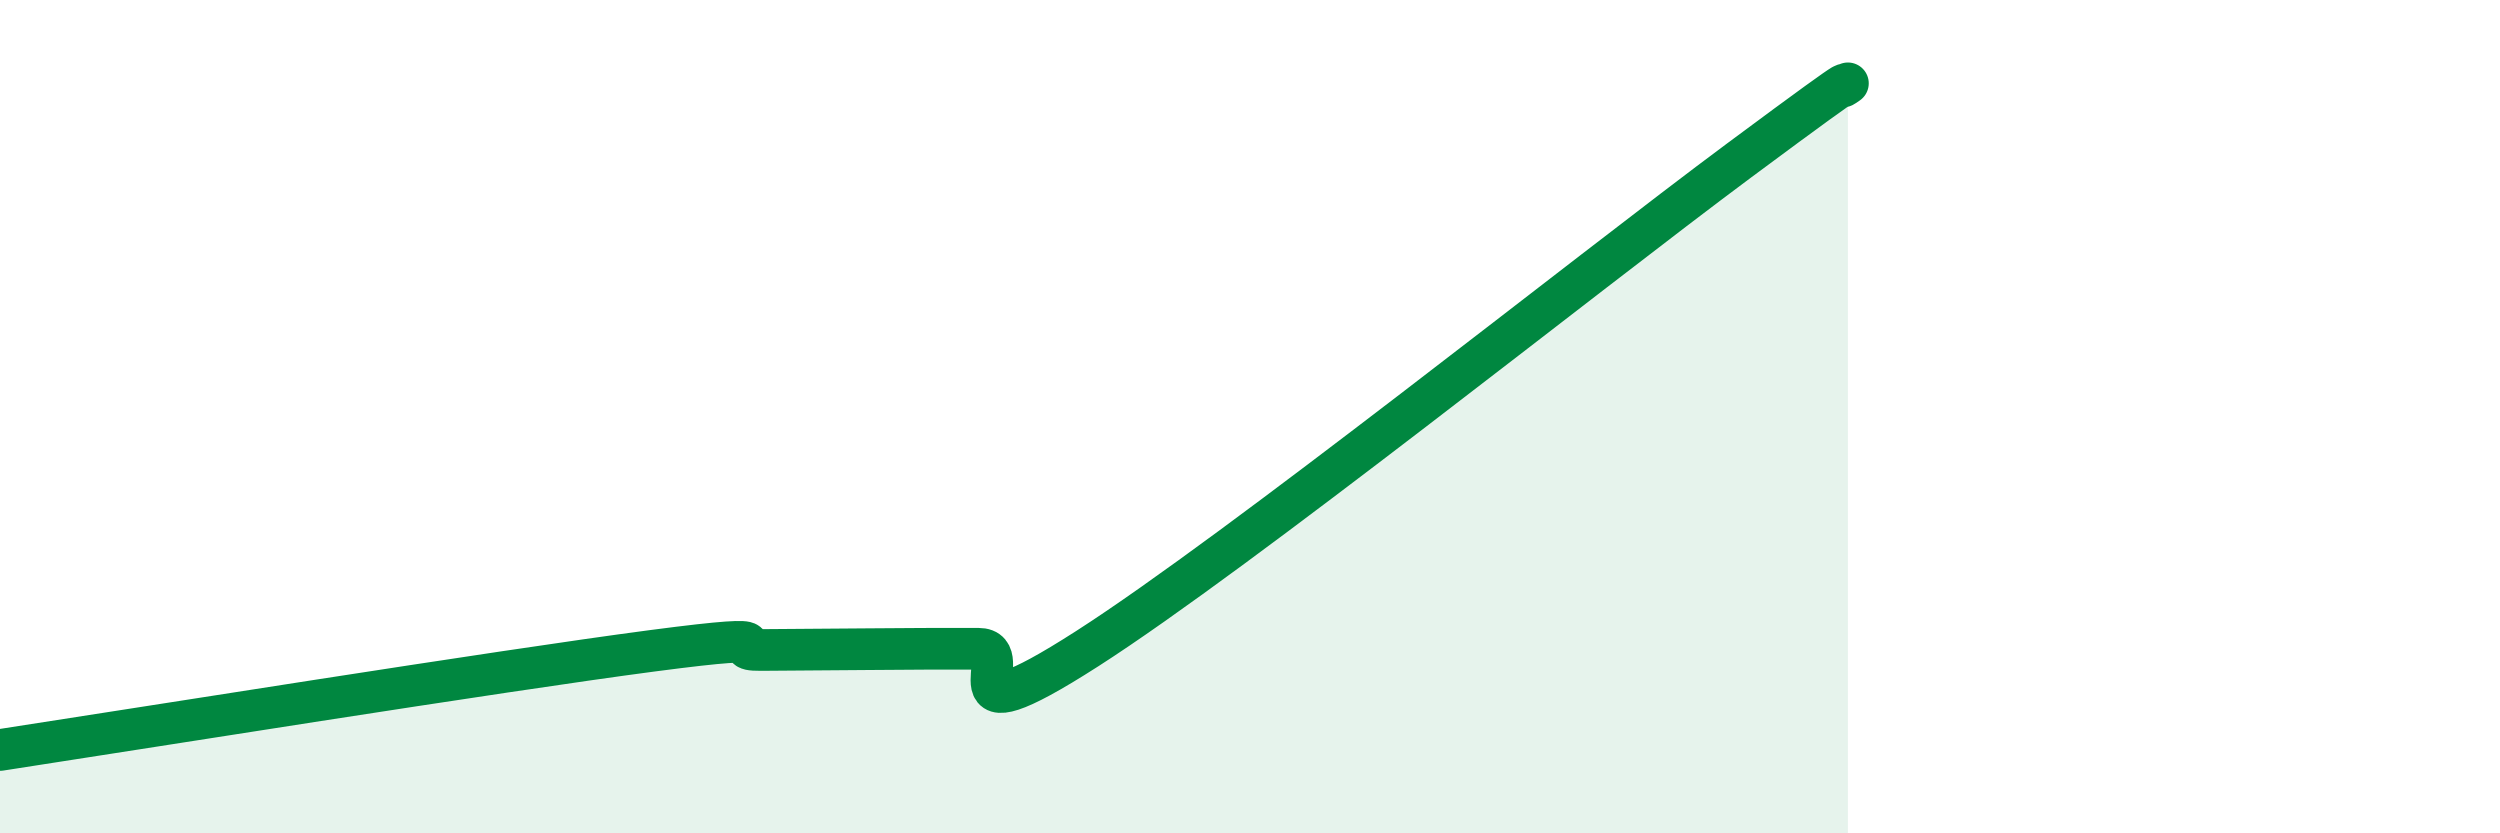 
    <svg width="60" height="20" viewBox="0 0 60 20" xmlns="http://www.w3.org/2000/svg">
      <path
        d="M 0,18 C 3.13,17.52 12,16.1 15.65,15.62 C 19.3,15.14 17.22,15.61 18.26,15.6 C 19.3,15.59 19.83,15.59 20.87,15.58 C 21.91,15.57 22.44,15.57 23.48,15.57 C 24.52,15.57 22.44,17.91 26.09,15.57 C 29.74,13.23 38.09,6.56 41.74,3.85 C 45.39,1.14 43.83,2.37 44.35,2L44.35 20L0 20Z"
        fill="#008740"
        opacity="0.1"
        stroke-linecap="round"
        stroke-linejoin="round"
      />
      <path
        d="M 0,18 C 3.13,17.52 12,16.1 15.65,15.62 C 19.3,15.14 17.22,15.61 18.26,15.6 C 19.3,15.59 19.83,15.59 20.87,15.58 C 21.91,15.57 22.44,15.57 23.48,15.57 C 24.52,15.57 22.44,17.91 26.09,15.57 C 29.74,13.23 38.09,6.56 41.74,3.85 C 45.39,1.14 43.83,2.37 44.35,2"
        stroke="#008740"
        stroke-width="1"
        fill="none"
        stroke-linecap="round"
        stroke-linejoin="round"
      />
    </svg>
  